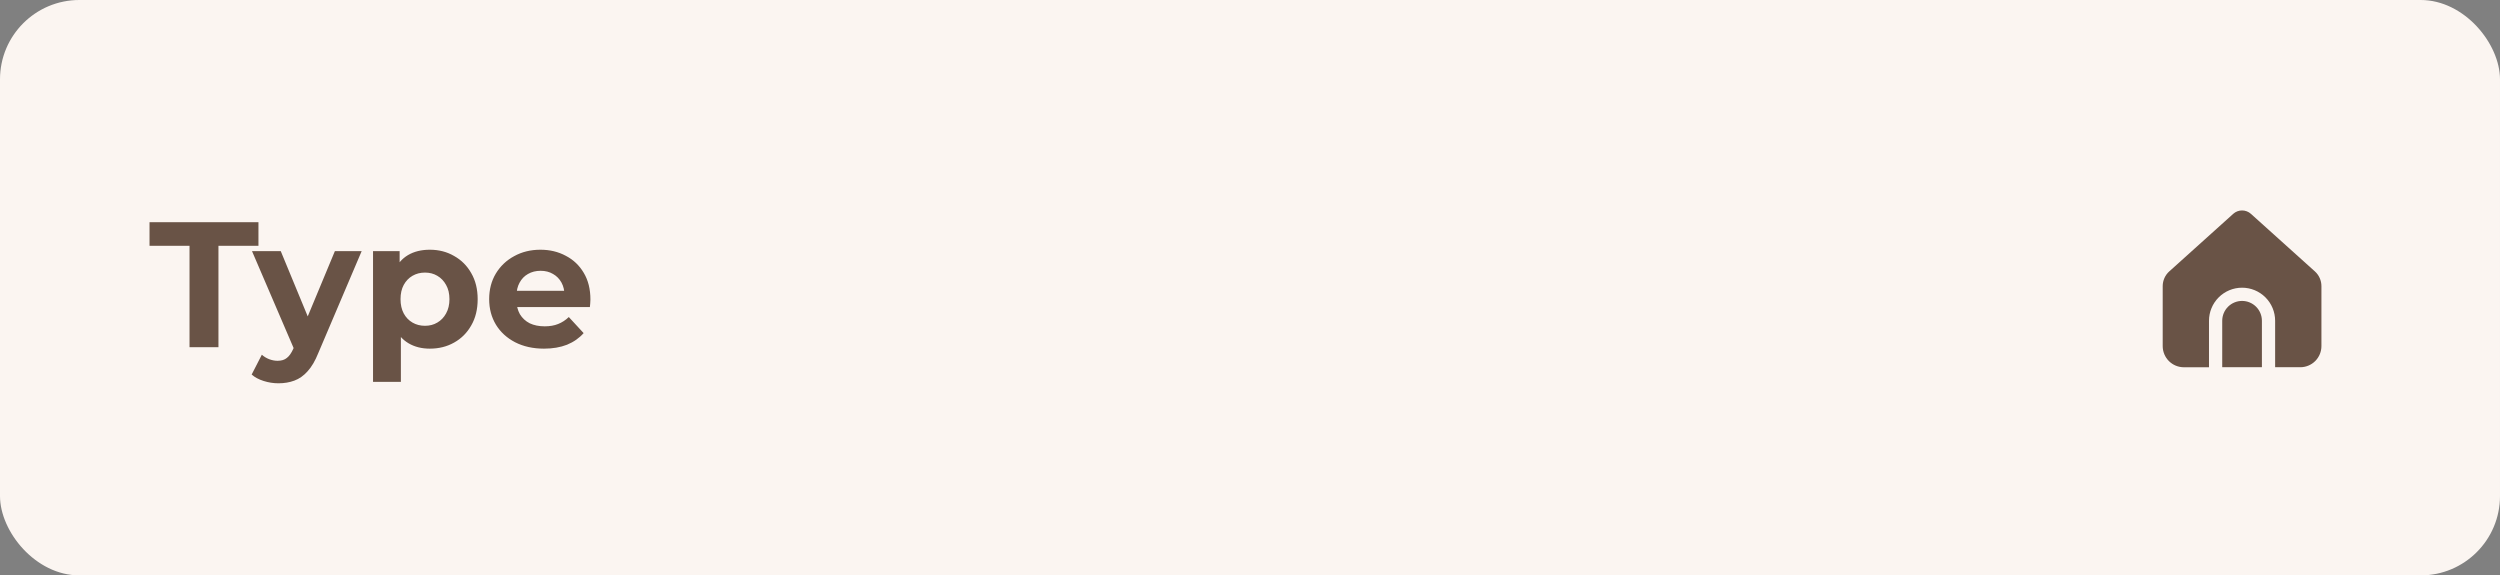 <svg width="252" height="58" viewBox="0 0 252 58" fill="none" xmlns="http://www.w3.org/2000/svg">
<rect x="0" y="0" width="252" height="58" fill="#808080" stroke="none"/>
<rect width="252" height="58" rx="8" fill="#FBF5F1"/>
<path d="M19.104 35V24.776H15.072V22.4H26.052V24.776H22.02V35H19.104ZM28.067 38.636C27.563 38.636 27.065 38.558 26.573 38.402C26.081 38.246 25.679 38.03 25.367 37.754L26.393 35.756C26.609 35.948 26.855 36.098 27.131 36.206C27.419 36.314 27.701 36.368 27.977 36.368C28.373 36.368 28.685 36.272 28.913 36.08C29.153 35.9 29.369 35.594 29.561 35.162L30.065 33.974L30.281 33.668L33.755 25.316H36.455L32.081 35.594C31.769 36.374 31.409 36.986 31.001 37.43C30.605 37.874 30.161 38.186 29.669 38.366C29.189 38.546 28.655 38.636 28.067 38.636ZM29.723 35.378L25.403 25.316H28.301L31.649 33.416L29.723 35.378ZM43.325 35.144C42.509 35.144 41.795 34.964 41.183 34.604C40.571 34.244 40.091 33.698 39.743 32.966C39.407 32.222 39.239 31.286 39.239 30.158C39.239 29.018 39.401 28.082 39.725 27.35C40.049 26.618 40.517 26.072 41.129 25.712C41.741 25.352 42.473 25.172 43.325 25.172C44.237 25.172 45.053 25.382 45.773 25.802C46.505 26.21 47.081 26.786 47.501 27.53C47.933 28.274 48.149 29.15 48.149 30.158C48.149 31.178 47.933 32.06 47.501 32.804C47.081 33.548 46.505 34.124 45.773 34.532C45.053 34.94 44.237 35.144 43.325 35.144ZM37.601 38.492V25.316H40.283V27.296L40.229 30.176L40.409 33.038V38.492H37.601ZM42.839 32.84C43.307 32.84 43.721 32.732 44.081 32.516C44.453 32.3 44.747 31.994 44.963 31.598C45.191 31.19 45.305 30.71 45.305 30.158C45.305 29.594 45.191 29.114 44.963 28.718C44.747 28.322 44.453 28.016 44.081 27.8C43.721 27.584 43.307 27.476 42.839 27.476C42.371 27.476 41.951 27.584 41.579 27.8C41.207 28.016 40.913 28.322 40.697 28.718C40.481 29.114 40.373 29.594 40.373 30.158C40.373 30.71 40.481 31.19 40.697 31.598C40.913 31.994 41.207 32.3 41.579 32.516C41.951 32.732 42.371 32.84 42.839 32.84ZM54.834 35.144C53.73 35.144 52.758 34.928 51.918 34.496C51.09 34.064 50.448 33.476 49.992 32.732C49.536 31.976 49.308 31.118 49.308 30.158C49.308 29.186 49.53 28.328 49.974 27.584C50.43 26.828 51.048 26.24 51.828 25.82C52.608 25.388 53.49 25.172 54.474 25.172C55.422 25.172 56.274 25.376 57.03 25.784C57.798 26.18 58.404 26.756 58.848 27.512C59.292 28.256 59.514 29.15 59.514 30.194C59.514 30.302 59.508 30.428 59.496 30.572C59.484 30.704 59.472 30.83 59.46 30.95H51.594V29.312H57.984L56.904 29.798C56.904 29.294 56.802 28.856 56.598 28.484C56.394 28.112 56.112 27.824 55.752 27.62C55.392 27.404 54.972 27.296 54.492 27.296C54.012 27.296 53.586 27.404 53.214 27.62C52.854 27.824 52.572 28.118 52.368 28.502C52.164 28.874 52.062 29.318 52.062 29.834V30.266C52.062 30.794 52.176 31.262 52.404 31.67C52.644 32.066 52.974 32.372 53.394 32.588C53.826 32.792 54.33 32.894 54.906 32.894C55.422 32.894 55.872 32.816 56.256 32.66C56.652 32.504 57.012 32.27 57.336 31.958L58.83 33.578C58.386 34.082 57.828 34.472 57.156 34.748C56.484 35.012 55.71 35.144 54.834 35.144Z" fill="#695346"/>
<path d="M226 30.333C225.47 30.333 224.961 30.544 224.586 30.919C224.211 31.294 224 31.803 224 32.333V37.017H228V32.333C228 31.803 227.789 31.294 227.414 30.919C227.039 30.544 226.53 30.333 226 30.333Z" fill="#695346"/>
<path d="M226.892 21.555C226.647 21.335 226.329 21.213 226 21.213C225.671 21.213 225.353 21.335 225.108 21.555L218.662 27.357C218.241 27.736 218 28.276 218 28.843V34.886C218 35.452 218.225 35.995 218.625 36.395C219.025 36.795 219.568 37.02 220.133 37.02H222.667V32.334C222.667 31.449 223.018 30.602 223.643 29.976C224.268 29.351 225.116 29 226 29C226.884 29 227.732 29.351 228.357 29.976C228.982 30.602 229.333 31.449 229.333 32.334V37.017H231.867C232.432 37.017 232.975 36.793 233.375 36.393C233.775 35.992 234 35.45 234 34.884V28.842C234 28.275 233.759 27.734 233.338 27.355L226.892 21.555Z" fill="#695346"/>
</svg>
